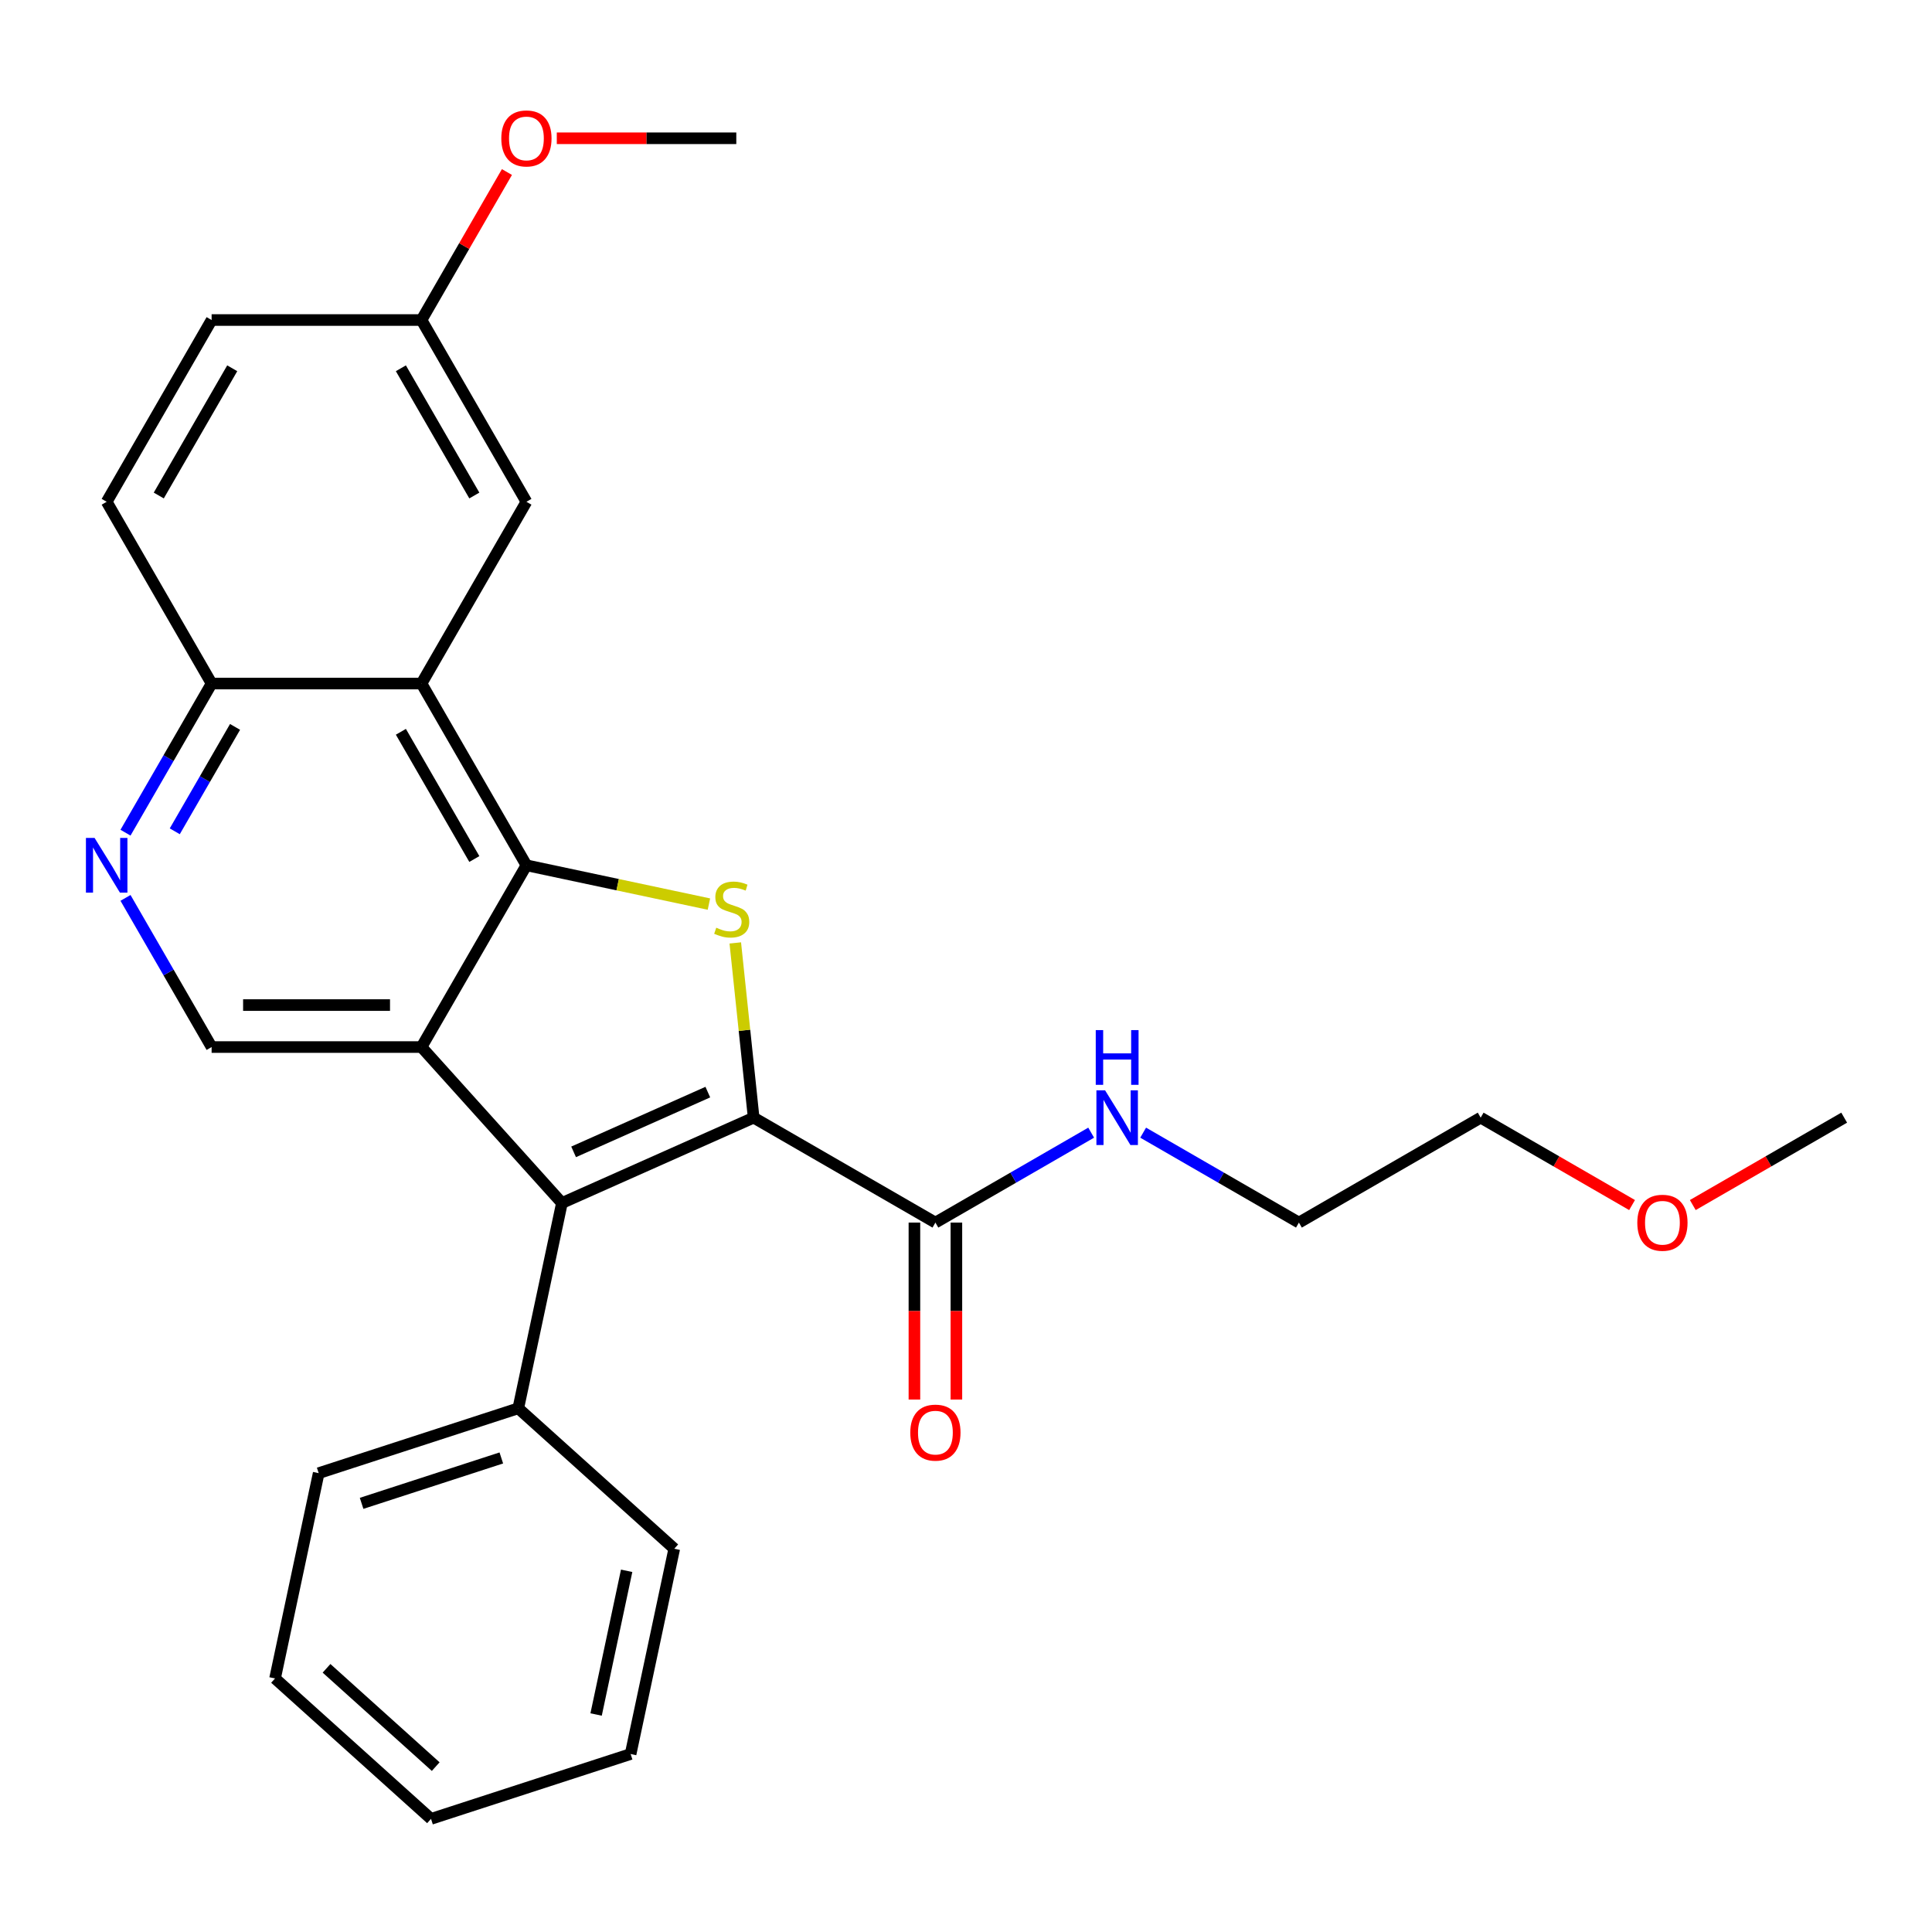 <?xml version='1.0' encoding='iso-8859-1'?>
<svg version='1.1' baseProfile='full'
              xmlns='http://www.w3.org/2000/svg'
                      xmlns:rdkit='http://www.rdkit.org/xml'
                      xmlns:xlink='http://www.w3.org/1999/xlink'
                  xml:space='preserve'
width='1000px' height='1000px' viewBox='0 0 1000 1000'>
<!-- END OF HEADER -->
<rect style='opacity:1.0;fill:#FFFFFF;stroke:none' width='1000' height='1000' x='0' y='0'> </rect>
<path class='bond-2' d='M 390.088,578.495 L 385.335,533.275' style='fill:none;fill-rule:evenodd;stroke:#000000;stroke-width:6px;stroke-linecap:butt;stroke-linejoin:miter;stroke-opacity:1' />
<path class='bond-2' d='M 385.335,533.275 L 380.582,488.056' style='fill:none;fill-rule:evenodd;stroke:#CCCC00;stroke-width:6px;stroke-linecap:butt;stroke-linejoin:miter;stroke-opacity:1' />
<path class='bond-3' d='M 390.088,578.495 L 290.85,622.679' style='fill:none;fill-rule:evenodd;stroke:#000000;stroke-width:6px;stroke-linecap:butt;stroke-linejoin:miter;stroke-opacity:1' />
<path class='bond-3' d='M 366.365,565.275 L 296.899,596.204' style='fill:none;fill-rule:evenodd;stroke:#000000;stroke-width:6px;stroke-linecap:butt;stroke-linejoin:miter;stroke-opacity:1' />
<path class='bond-5' d='M 390.088,578.495 L 484.164,632.81' style='fill:none;fill-rule:evenodd;stroke:#000000;stroke-width:6px;stroke-linecap:butt;stroke-linejoin:miter;stroke-opacity:1' />
<path class='bond-0' d='M 218.162,541.951 L 290.85,622.679' style='fill:none;fill-rule:evenodd;stroke:#000000;stroke-width:6px;stroke-linecap:butt;stroke-linejoin:miter;stroke-opacity:1' />
<path class='bond-6' d='M 218.162,541.951 L 109.532,541.951' style='fill:none;fill-rule:evenodd;stroke:#000000;stroke-width:6px;stroke-linecap:butt;stroke-linejoin:miter;stroke-opacity:1' />
<path class='bond-6' d='M 201.867,520.225 L 125.827,520.225' style='fill:none;fill-rule:evenodd;stroke:#000000;stroke-width:6px;stroke-linecap:butt;stroke-linejoin:miter;stroke-opacity:1' />
<path class='bond-27' d='M 218.162,541.951 L 272.477,447.875' style='fill:none;fill-rule:evenodd;stroke:#000000;stroke-width:6px;stroke-linecap:butt;stroke-linejoin:miter;stroke-opacity:1' />
<path class='bond-1' d='M 272.477,447.875 L 319.707,457.914' style='fill:none;fill-rule:evenodd;stroke:#000000;stroke-width:6px;stroke-linecap:butt;stroke-linejoin:miter;stroke-opacity:1' />
<path class='bond-1' d='M 319.707,457.914 L 366.937,467.953' style='fill:none;fill-rule:evenodd;stroke:#CCCC00;stroke-width:6px;stroke-linecap:butt;stroke-linejoin:miter;stroke-opacity:1' />
<path class='bond-4' d='M 272.477,447.875 L 218.162,353.798' style='fill:none;fill-rule:evenodd;stroke:#000000;stroke-width:6px;stroke-linecap:butt;stroke-linejoin:miter;stroke-opacity:1' />
<path class='bond-4' d='M 245.514,444.626 L 207.494,378.773' style='fill:none;fill-rule:evenodd;stroke:#000000;stroke-width:6px;stroke-linecap:butt;stroke-linejoin:miter;stroke-opacity:1' />
<path class='bond-10' d='M 290.85,622.679 L 268.264,728.935' style='fill:none;fill-rule:evenodd;stroke:#000000;stroke-width:6px;stroke-linecap:butt;stroke-linejoin:miter;stroke-opacity:1' />
<path class='bond-8' d='M 218.162,353.798 L 109.532,353.798' style='fill:none;fill-rule:evenodd;stroke:#000000;stroke-width:6px;stroke-linecap:butt;stroke-linejoin:miter;stroke-opacity:1' />
<path class='bond-9' d='M 218.162,353.798 L 272.477,259.722' style='fill:none;fill-rule:evenodd;stroke:#000000;stroke-width:6px;stroke-linecap:butt;stroke-linejoin:miter;stroke-opacity:1' />
<path class='bond-11' d='M 473.301,632.81 L 473.301,678.607' style='fill:none;fill-rule:evenodd;stroke:#000000;stroke-width:6px;stroke-linecap:butt;stroke-linejoin:miter;stroke-opacity:1' />
<path class='bond-11' d='M 473.301,678.607 L 473.301,724.404' style='fill:none;fill-rule:evenodd;stroke:#FF0000;stroke-width:6px;stroke-linecap:butt;stroke-linejoin:miter;stroke-opacity:1' />
<path class='bond-11' d='M 495.027,632.81 L 495.027,678.607' style='fill:none;fill-rule:evenodd;stroke:#000000;stroke-width:6px;stroke-linecap:butt;stroke-linejoin:miter;stroke-opacity:1' />
<path class='bond-11' d='M 495.027,678.607 L 495.027,724.404' style='fill:none;fill-rule:evenodd;stroke:#FF0000;stroke-width:6px;stroke-linecap:butt;stroke-linejoin:miter;stroke-opacity:1' />
<path class='bond-12' d='M 484.164,632.81 L 524.474,609.537' style='fill:none;fill-rule:evenodd;stroke:#000000;stroke-width:6px;stroke-linecap:butt;stroke-linejoin:miter;stroke-opacity:1' />
<path class='bond-12' d='M 524.474,609.537 L 564.785,586.264' style='fill:none;fill-rule:evenodd;stroke:#0000FF;stroke-width:6px;stroke-linecap:butt;stroke-linejoin:miter;stroke-opacity:1' />
<path class='bond-7' d='M 109.532,541.951 L 87.246,503.351' style='fill:none;fill-rule:evenodd;stroke:#000000;stroke-width:6px;stroke-linecap:butt;stroke-linejoin:miter;stroke-opacity:1' />
<path class='bond-7' d='M 87.246,503.351 L 64.96,464.75' style='fill:none;fill-rule:evenodd;stroke:#0000FF;stroke-width:6px;stroke-linecap:butt;stroke-linejoin:miter;stroke-opacity:1' />
<path class='bond-28' d='M 64.96,430.999 L 87.246,392.399' style='fill:none;fill-rule:evenodd;stroke:#0000FF;stroke-width:6px;stroke-linecap:butt;stroke-linejoin:miter;stroke-opacity:1' />
<path class='bond-28' d='M 87.246,392.399 L 109.532,353.798' style='fill:none;fill-rule:evenodd;stroke:#000000;stroke-width:6px;stroke-linecap:butt;stroke-linejoin:miter;stroke-opacity:1' />
<path class='bond-28' d='M 90.461,430.282 L 106.061,403.262' style='fill:none;fill-rule:evenodd;stroke:#0000FF;stroke-width:6px;stroke-linecap:butt;stroke-linejoin:miter;stroke-opacity:1' />
<path class='bond-28' d='M 106.061,403.262 L 121.662,376.242' style='fill:none;fill-rule:evenodd;stroke:#000000;stroke-width:6px;stroke-linecap:butt;stroke-linejoin:miter;stroke-opacity:1' />
<path class='bond-13' d='M 109.532,353.798 L 55.217,259.722' style='fill:none;fill-rule:evenodd;stroke:#000000;stroke-width:6px;stroke-linecap:butt;stroke-linejoin:miter;stroke-opacity:1' />
<path class='bond-14' d='M 272.477,259.722 L 218.162,165.646' style='fill:none;fill-rule:evenodd;stroke:#000000;stroke-width:6px;stroke-linecap:butt;stroke-linejoin:miter;stroke-opacity:1' />
<path class='bond-14' d='M 245.514,256.474 L 207.494,190.62' style='fill:none;fill-rule:evenodd;stroke:#000000;stroke-width:6px;stroke-linecap:butt;stroke-linejoin:miter;stroke-opacity:1' />
<path class='bond-18' d='M 268.264,728.935 L 164.951,762.503' style='fill:none;fill-rule:evenodd;stroke:#000000;stroke-width:6px;stroke-linecap:butt;stroke-linejoin:miter;stroke-opacity:1' />
<path class='bond-18' d='M 259.481,754.633 L 187.162,778.131' style='fill:none;fill-rule:evenodd;stroke:#000000;stroke-width:6px;stroke-linecap:butt;stroke-linejoin:miter;stroke-opacity:1' />
<path class='bond-19' d='M 268.264,728.935 L 348.992,801.622' style='fill:none;fill-rule:evenodd;stroke:#000000;stroke-width:6px;stroke-linecap:butt;stroke-linejoin:miter;stroke-opacity:1' />
<path class='bond-20' d='M 591.696,586.264 L 632.006,609.537' style='fill:none;fill-rule:evenodd;stroke:#0000FF;stroke-width:6px;stroke-linecap:butt;stroke-linejoin:miter;stroke-opacity:1' />
<path class='bond-20' d='M 632.006,609.537 L 672.317,632.81' style='fill:none;fill-rule:evenodd;stroke:#000000;stroke-width:6px;stroke-linecap:butt;stroke-linejoin:miter;stroke-opacity:1' />
<path class='bond-30' d='M 55.217,259.722 L 109.532,165.646' style='fill:none;fill-rule:evenodd;stroke:#000000;stroke-width:6px;stroke-linecap:butt;stroke-linejoin:miter;stroke-opacity:1' />
<path class='bond-30' d='M 82.18,256.474 L 120.2,190.62' style='fill:none;fill-rule:evenodd;stroke:#000000;stroke-width:6px;stroke-linecap:butt;stroke-linejoin:miter;stroke-opacity:1' />
<path class='bond-15' d='M 218.162,165.646 L 109.532,165.646' style='fill:none;fill-rule:evenodd;stroke:#000000;stroke-width:6px;stroke-linecap:butt;stroke-linejoin:miter;stroke-opacity:1' />
<path class='bond-16' d='M 218.162,165.646 L 240.275,127.346' style='fill:none;fill-rule:evenodd;stroke:#000000;stroke-width:6px;stroke-linecap:butt;stroke-linejoin:miter;stroke-opacity:1' />
<path class='bond-16' d='M 240.275,127.346 L 262.387,89.045' style='fill:none;fill-rule:evenodd;stroke:#FF0000;stroke-width:6px;stroke-linecap:butt;stroke-linejoin:miter;stroke-opacity:1' />
<path class='bond-22' d='M 288.193,71.57 L 334.65,71.57' style='fill:none;fill-rule:evenodd;stroke:#FF0000;stroke-width:6px;stroke-linecap:butt;stroke-linejoin:miter;stroke-opacity:1' />
<path class='bond-22' d='M 334.65,71.57 L 381.107,71.57' style='fill:none;fill-rule:evenodd;stroke:#000000;stroke-width:6px;stroke-linecap:butt;stroke-linejoin:miter;stroke-opacity:1' />
<path class='bond-17' d='M 844.753,623.736 L 805.573,601.116' style='fill:none;fill-rule:evenodd;stroke:#FF0000;stroke-width:6px;stroke-linecap:butt;stroke-linejoin:miter;stroke-opacity:1' />
<path class='bond-17' d='M 805.573,601.116 L 766.393,578.495' style='fill:none;fill-rule:evenodd;stroke:#000000;stroke-width:6px;stroke-linecap:butt;stroke-linejoin:miter;stroke-opacity:1' />
<path class='bond-23' d='M 876.185,623.736 L 915.365,601.116' style='fill:none;fill-rule:evenodd;stroke:#FF0000;stroke-width:6px;stroke-linecap:butt;stroke-linejoin:miter;stroke-opacity:1' />
<path class='bond-23' d='M 915.365,601.116 L 954.545,578.495' style='fill:none;fill-rule:evenodd;stroke:#000000;stroke-width:6px;stroke-linecap:butt;stroke-linejoin:miter;stroke-opacity:1' />
<path class='bond-25' d='M 164.951,762.503 L 142.365,868.759' style='fill:none;fill-rule:evenodd;stroke:#000000;stroke-width:6px;stroke-linecap:butt;stroke-linejoin:miter;stroke-opacity:1' />
<path class='bond-24' d='M 348.992,801.622 L 326.406,907.879' style='fill:none;fill-rule:evenodd;stroke:#000000;stroke-width:6px;stroke-linecap:butt;stroke-linejoin:miter;stroke-opacity:1' />
<path class='bond-24' d='M 324.353,813.044 L 308.543,887.423' style='fill:none;fill-rule:evenodd;stroke:#000000;stroke-width:6px;stroke-linecap:butt;stroke-linejoin:miter;stroke-opacity:1' />
<path class='bond-21' d='M 672.317,632.81 L 766.393,578.495' style='fill:none;fill-rule:evenodd;stroke:#000000;stroke-width:6px;stroke-linecap:butt;stroke-linejoin:miter;stroke-opacity:1' />
<path class='bond-26' d='M 326.406,907.879 L 223.093,941.447' style='fill:none;fill-rule:evenodd;stroke:#000000;stroke-width:6px;stroke-linecap:butt;stroke-linejoin:miter;stroke-opacity:1' />
<path class='bond-29' d='M 142.365,868.759 L 223.093,941.447' style='fill:none;fill-rule:evenodd;stroke:#000000;stroke-width:6px;stroke-linecap:butt;stroke-linejoin:miter;stroke-opacity:1' />
<path class='bond-29' d='M 169.012,863.517 L 225.522,914.398' style='fill:none;fill-rule:evenodd;stroke:#000000;stroke-width:6px;stroke-linecap:butt;stroke-linejoin:miter;stroke-opacity:1' />
<path  class='atom-3' d='M 370.733 480.18
Q 371.053 480.3, 372.373 480.86
Q 373.693 481.42, 375.133 481.78
Q 376.613 482.1, 378.053 482.1
Q 380.733 482.1, 382.293 480.82
Q 383.853 479.5, 383.853 477.22
Q 383.853 475.66, 383.053 474.7
Q 382.293 473.74, 381.093 473.22
Q 379.893 472.7, 377.893 472.1
Q 375.373 471.34, 373.853 470.62
Q 372.373 469.9, 371.293 468.38
Q 370.253 466.86, 370.253 464.3
Q 370.253 460.74, 372.653 458.54
Q 375.093 456.34, 379.893 456.34
Q 383.173 456.34, 386.893 457.9
L 385.973 460.98
Q 382.573 459.58, 380.013 459.58
Q 377.253 459.58, 375.733 460.74
Q 374.213 461.86, 374.253 463.82
Q 374.253 465.34, 375.013 466.26
Q 375.813 467.18, 376.933 467.7
Q 378.093 468.22, 380.013 468.82
Q 382.573 469.62, 384.093 470.42
Q 385.613 471.22, 386.693 472.86
Q 387.813 474.46, 387.813 477.22
Q 387.813 481.14, 385.173 483.26
Q 382.573 485.34, 378.213 485.34
Q 375.693 485.34, 373.773 484.78
Q 371.893 484.26, 369.653 483.34
L 370.733 480.18
' fill='#CCCC00'/>
<path  class='atom-8' d='M 48.957 433.715
L 58.237 448.715
Q 59.157 450.195, 60.637 452.875
Q 62.117 455.555, 62.197 455.715
L 62.197 433.715
L 65.957 433.715
L 65.957 462.035
L 62.077 462.035
L 52.117 445.635
Q 50.957 443.715, 49.717 441.515
Q 48.517 439.315, 48.157 438.635
L 48.157 462.035
L 44.477 462.035
L 44.477 433.715
L 48.957 433.715
' fill='#0000FF'/>
<path  class='atom-12' d='M 471.164 741.52
Q 471.164 734.72, 474.524 730.92
Q 477.884 727.12, 484.164 727.12
Q 490.444 727.12, 493.804 730.92
Q 497.164 734.72, 497.164 741.52
Q 497.164 748.4, 493.764 752.32
Q 490.364 756.2, 484.164 756.2
Q 477.924 756.2, 474.524 752.32
Q 471.164 748.44, 471.164 741.52
M 484.164 753
Q 488.484 753, 490.804 750.12
Q 493.164 747.2, 493.164 741.52
Q 493.164 735.96, 490.804 733.16
Q 488.484 730.32, 484.164 730.32
Q 479.844 730.32, 477.484 733.12
Q 475.164 735.92, 475.164 741.52
Q 475.164 747.24, 477.484 750.12
Q 479.844 753, 484.164 753
' fill='#FF0000'/>
<path  class='atom-13' d='M 571.98 564.335
L 581.26 579.335
Q 582.18 580.815, 583.66 583.495
Q 585.14 586.175, 585.22 586.335
L 585.22 564.335
L 588.98 564.335
L 588.98 592.655
L 585.1 592.655
L 575.14 576.255
Q 573.98 574.335, 572.74 572.135
Q 571.54 569.935, 571.18 569.255
L 571.18 592.655
L 567.5 592.655
L 567.5 564.335
L 571.98 564.335
' fill='#0000FF'/>
<path  class='atom-13' d='M 567.16 533.183
L 571 533.183
L 571 545.223
L 585.48 545.223
L 585.48 533.183
L 589.32 533.183
L 589.32 561.503
L 585.48 561.503
L 585.48 548.423
L 571 548.423
L 571 561.503
L 567.16 561.503
L 567.16 533.183
' fill='#0000FF'/>
<path  class='atom-17' d='M 259.477 71.65
Q 259.477 64.85, 262.837 61.05
Q 266.197 57.25, 272.477 57.25
Q 278.757 57.25, 282.117 61.05
Q 285.477 64.85, 285.477 71.65
Q 285.477 78.53, 282.077 82.45
Q 278.677 86.33, 272.477 86.33
Q 266.237 86.33, 262.837 82.45
Q 259.477 78.57, 259.477 71.65
M 272.477 83.13
Q 276.797 83.13, 279.117 80.25
Q 281.477 77.33, 281.477 71.65
Q 281.477 66.09, 279.117 63.29
Q 276.797 60.45, 272.477 60.45
Q 268.157 60.45, 265.797 63.25
Q 263.477 66.05, 263.477 71.65
Q 263.477 77.37, 265.797 80.25
Q 268.157 83.13, 272.477 83.13
' fill='#FF0000'/>
<path  class='atom-18' d='M 847.469 632.89
Q 847.469 626.09, 850.829 622.29
Q 854.189 618.49, 860.469 618.49
Q 866.749 618.49, 870.109 622.29
Q 873.469 626.09, 873.469 632.89
Q 873.469 639.77, 870.069 643.69
Q 866.669 647.57, 860.469 647.57
Q 854.229 647.57, 850.829 643.69
Q 847.469 639.81, 847.469 632.89
M 860.469 644.37
Q 864.789 644.37, 867.109 641.49
Q 869.469 638.57, 869.469 632.89
Q 869.469 627.33, 867.109 624.53
Q 864.789 621.69, 860.469 621.69
Q 856.149 621.69, 853.789 624.49
Q 851.469 627.29, 851.469 632.89
Q 851.469 638.61, 853.789 641.49
Q 856.149 644.37, 860.469 644.37
' fill='#FF0000'/>
</svg>

